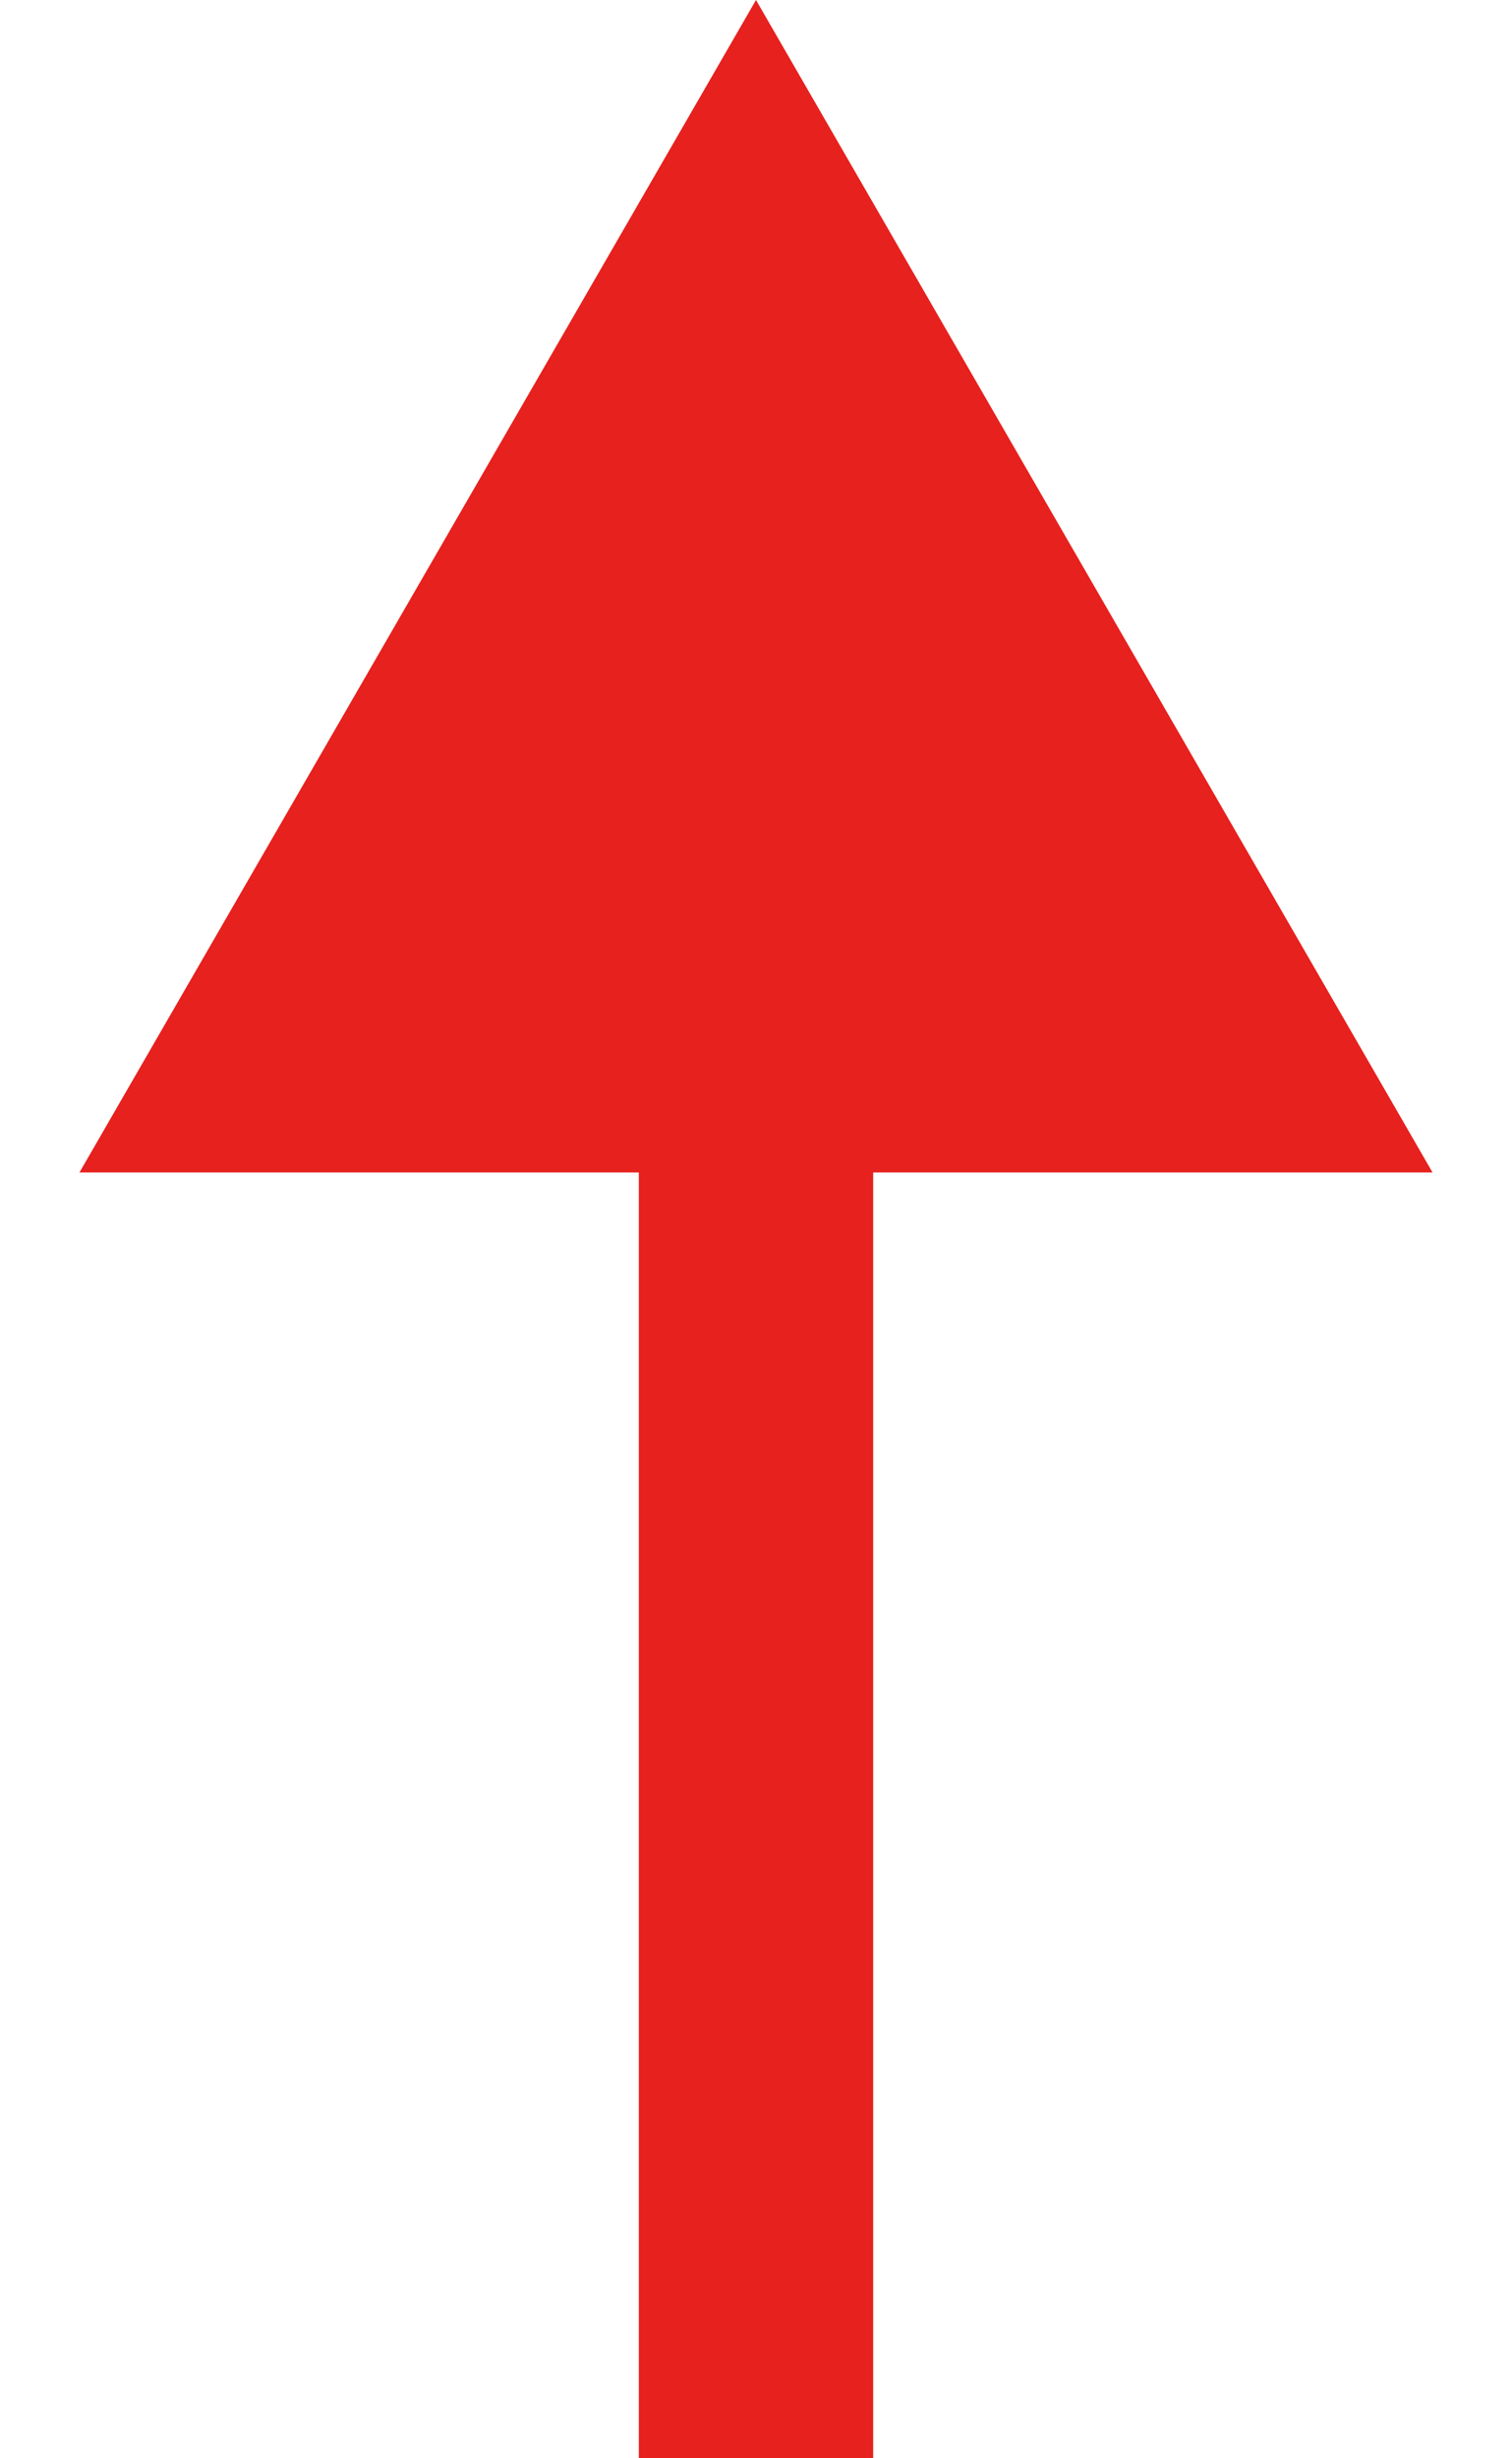 <svg width="16" height="26" viewBox="0 0 16 26" fill="none" xmlns="http://www.w3.org/2000/svg">
<path d="M8 0L0.841 12.4L15.159 12.4L8 0ZM9.24 26L9.24 11.16L6.76 11.16L6.76 26L9.24 26Z" fill="#E6211E"/>
</svg>
